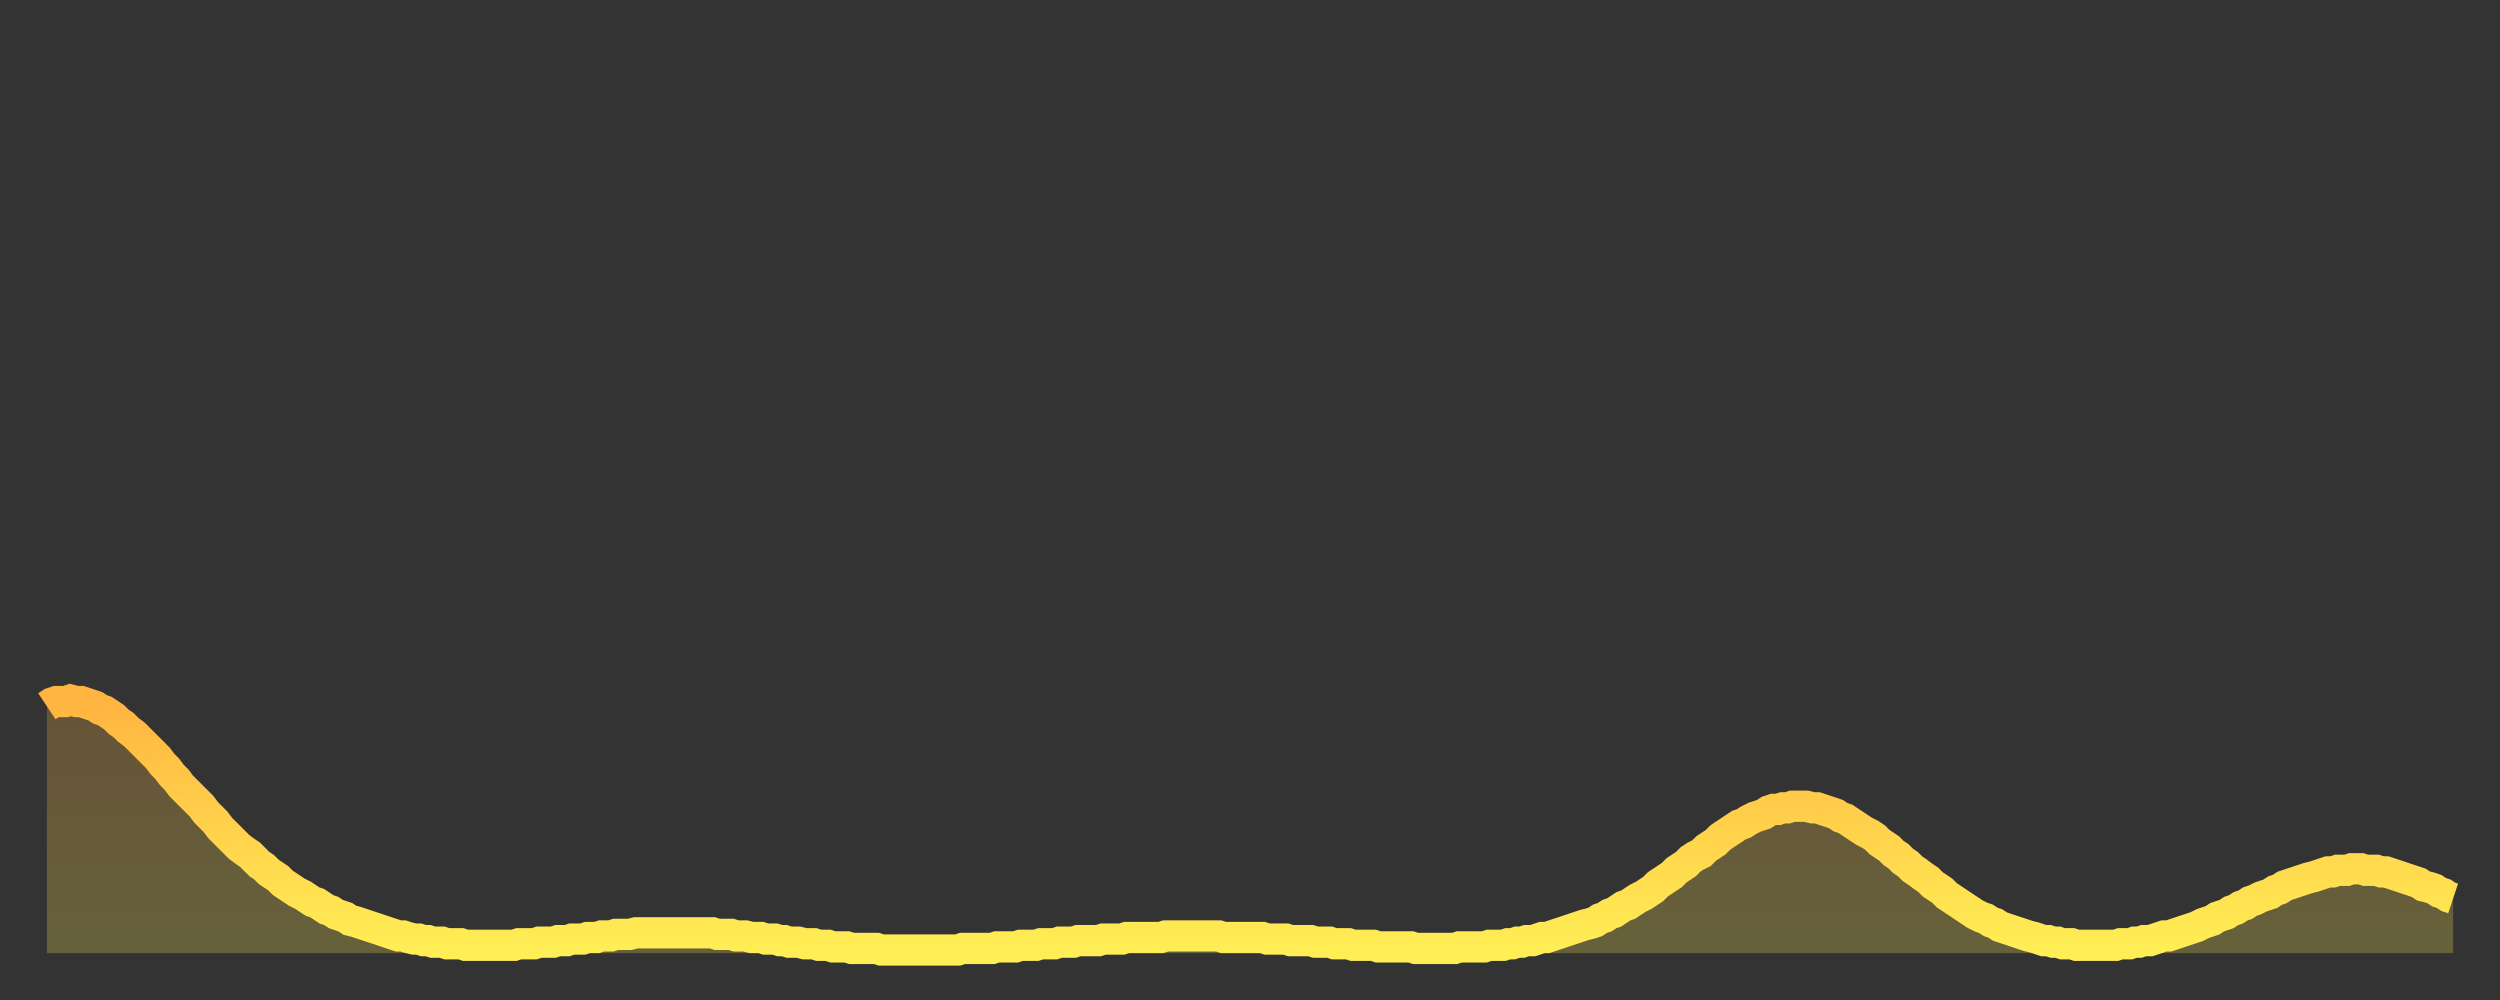<?xml version="1.0" encoding="utf-8" ?>
<svg baseProfile="full" height="64" version="1.1" width="160" xmlns="http://www.w3.org/2000/svg" xmlns:ev="http://www.w3.org/2001/xml-events" xmlns:xlink="http://www.w3.org/1999/xlink"><rect width="100%" height="100%" fill="#333333" stroke="none"/><defs><linearGradient id="id18944" x1="0" x2="0" y1="0" y2="1"><stop offset="0%" stop-color="#ffb441" /><stop offset="50%" stop-color="#ffd14b" /><stop offset="100%" stop-color="#ffee55" /></linearGradient></defs><g transform="translate(3,3)"><g><path d="M 0.0 42.2 0.3 42.0 0.6 41.9 0.9 41.9 1.2 41.9 1.5 41.8 1.9 41.9 2.2 41.9 2.5 42.0 2.8 42.1 3.1 42.2 3.4 42.4 3.7 42.5 4.0 42.7 4.3 42.9 4.6 43.2 4.9 43.4 5.2 43.7 5.6 44.0 5.9 44.3 6.2 44.6 6.5 44.9 6.8 45.2 7.1 45.5 7.4 45.9 7.7 46.2 8.0 46.6 8.3 46.9 8.6 47.3 8.9 47.6 9.3 48.0 9.6 48.3 9.9 48.6 10.2 49.0 10.5 49.3 10.8 49.6 11.1 50.0 11.4 50.3 11.7 50.6 12.0 50.9 12.3 51.2 12.7 51.5 13.0 51.7 13.3 52.0 13.6 52.3 13.9 52.5 14.2 52.8 14.5 53.0 14.8 53.2 15.1 53.5 15.4 53.7 15.7 53.9 16.0 54.1 16.4 54.3 16.7 54.5 17.0 54.7 17.3 54.8 17.6 55.0 17.9 55.2 18.2 55.3 18.5 55.5 18.8 55.6 19.1 55.7 19.4 55.9 19.8 56.0 20.1 56.1 20.4 56.2 20.7 56.3 21.0 56.4 21.3 56.5 21.6 56.6 21.9 56.7 22.2 56.8 22.5 56.9 22.8 56.9 23.1 57.0 23.5 57.1 23.8 57.1 24.1 57.2 24.4 57.2 24.7 57.3 25.0 57.3 25.3 57.3 25.6 57.4 25.9 57.4 26.2 57.4 26.5 57.4 26.8 57.5 27.2 57.5 27.5 57.5 27.8 57.5 28.1 57.5 28.4 57.5 28.7 57.5 29.0 57.5 29.3 57.5 29.6 57.5 29.9 57.5 30.2 57.4 30.6 57.4 30.9 57.4 31.2 57.4 31.5 57.3 31.8 57.3 32.1 57.3 32.4 57.3 32.7 57.2 33.0 57.2 33.3 57.2 33.6 57.1 33.9 57.1 34.3 57.1 34.6 57.0 34.9 57.0 35.2 57.0 35.5 56.9 35.8 56.9 36.1 56.9 36.4 56.8 36.7 56.8 37.0 56.8 37.3 56.8 37.7 56.7 38.0 56.7 38.3 56.7 38.6 56.7 38.9 56.7 39.2 56.7 39.5 56.7 39.8 56.7 40.1 56.7 40.4 56.7 40.7 56.7 41.0 56.7 41.4 56.7 41.7 56.7 42.0 56.7 42.3 56.7 42.6 56.7 42.9 56.8 43.2 56.8 43.5 56.8 43.8 56.8 44.1 56.9 44.4 56.9 44.7 56.9 45.1 57.0 45.4 57.0 45.7 57.0 46.0 57.1 46.3 57.1 46.6 57.1 46.9 57.2 47.2 57.2 47.5 57.3 47.8 57.3 48.1 57.3 48.5 57.4 48.8 57.4 49.1 57.4 49.4 57.5 49.7 57.5 50.0 57.5 50.3 57.6 50.6 57.6 50.9 57.6 51.2 57.6 51.5 57.7 51.8 57.7 52.2 57.7 52.5 57.7 52.8 57.7 53.1 57.7 53.4 57.8 53.7 57.8 54.0 57.8 54.3 57.8 54.6 57.8 54.9 57.8 55.2 57.8 55.6 57.8 55.9 57.8 56.2 57.8 56.5 57.8 56.8 57.8 57.1 57.8 57.4 57.8 57.7 57.8 58.0 57.8 58.3 57.8 58.6 57.7 58.9 57.7 59.3 57.7 59.6 57.7 59.9 57.7 60.2 57.7 60.5 57.7 60.8 57.6 61.1 57.6 61.4 57.6 61.7 57.6 62.0 57.6 62.3 57.5 62.6 57.5 63.0 57.5 63.3 57.5 63.6 57.4 63.9 57.4 64.2 57.4 64.5 57.4 64.8 57.3 65.1 57.3 65.4 57.3 65.7 57.3 66.0 57.2 66.4 57.2 66.7 57.2 67.0 57.2 67.3 57.2 67.6 57.1 67.9 57.1 68.2 57.1 68.5 57.1 68.8 57.1 69.1 57.0 69.4 57.0 69.7 57.0 70.1 57.0 70.4 57.0 70.7 57.0 71.0 57.0 71.3 57.0 71.6 56.9 71.9 56.9 72.2 56.9 72.5 56.9 72.8 56.9 73.1 56.9 73.5 56.9 73.8 56.9 74.1 56.9 74.4 56.9 74.7 56.9 75.0 56.9 75.3 57.0 75.6 57.0 75.9 57.0 76.2 57.0 76.5 57.0 76.8 57.0 77.2 57.0 77.5 57.0 77.8 57.0 78.1 57.1 78.4 57.1 78.7 57.1 79.0 57.1 79.3 57.1 79.6 57.2 79.9 57.2 80.2 57.2 80.5 57.2 80.9 57.2 81.2 57.3 81.5 57.3 81.8 57.3 82.1 57.3 82.4 57.4 82.7 57.4 83.0 57.4 83.3 57.4 83.6 57.5 83.9 57.5 84.3 57.5 84.6 57.5 84.9 57.5 85.2 57.6 85.5 57.6 85.8 57.6 86.1 57.6 86.4 57.6 86.7 57.6 87.0 57.6 87.3 57.6 87.6 57.7 88.0 57.7 88.3 57.7 88.6 57.7 88.9 57.7 89.2 57.7 89.5 57.7 89.8 57.7 90.1 57.7 90.4 57.6 90.7 57.6 91.0 57.6 91.4 57.6 91.7 57.6 92.0 57.6 92.3 57.5 92.6 57.5 92.9 57.5 93.2 57.5 93.5 57.4 93.8 57.4 94.1 57.3 94.4 57.3 94.7 57.2 95.1 57.2 95.4 57.1 95.7 57.0 96.0 57.0 96.3 56.9 96.6 56.8 96.9 56.7 97.2 56.6 97.5 56.5 97.8 56.4 98.1 56.3 98.4 56.2 98.8 56.1 99.1 56.0 99.4 55.8 99.7 55.7 100.0 55.5 100.3 55.4 100.6 55.2 100.9 55.0 101.2 54.9 101.5 54.7 101.8 54.5 102.2 54.3 102.5 54.1 102.8 53.9 103.1 53.6 103.4 53.4 103.7 53.2 104.0 53.0 104.3 52.7 104.6 52.5 104.9 52.3 105.2 52.0 105.5 51.8 105.9 51.6 106.2 51.3 106.5 51.1 106.8 50.9 107.1 50.6 107.4 50.4 107.7 50.2 108.0 50.0 108.3 49.8 108.6 49.7 108.9 49.5 109.3 49.3 109.6 49.2 109.9 49.1 110.2 48.9 110.5 48.8 110.8 48.8 111.1 48.7 111.4 48.7 111.7 48.6 112.0 48.6 112.3 48.6 112.6 48.6 113.0 48.7 113.3 48.7 113.6 48.8 113.9 48.9 114.2 49.0 114.5 49.1 114.8 49.3 115.1 49.4 115.4 49.6 115.7 49.8 116.0 50.0 116.3 50.2 116.7 50.4 117.0 50.6 117.3 50.9 117.6 51.1 117.9 51.3 118.2 51.6 118.5 51.8 118.8 52.1 119.1 52.3 119.4 52.6 119.7 52.8 120.1 53.1 120.4 53.3 120.7 53.6 121.0 53.8 121.3 54.0 121.6 54.3 121.9 54.5 122.2 54.7 122.5 54.9 122.8 55.1 123.1 55.3 123.4 55.5 123.8 55.7 124.1 55.8 124.4 56.0 124.7 56.1 125.0 56.3 125.3 56.4 125.6 56.5 125.9 56.6 126.2 56.7 126.5 56.8 126.8 56.9 127.2 57.0 127.5 57.1 127.8 57.2 128.1 57.2 128.4 57.3 128.7 57.3 129.0 57.4 129.3 57.4 129.6 57.4 129.9 57.5 130.2 57.5 130.5 57.5 130.9 57.5 131.2 57.5 131.5 57.5 131.8 57.5 132.1 57.5 132.4 57.5 132.7 57.4 133.0 57.4 133.3 57.4 133.6 57.3 133.9 57.3 134.2 57.2 134.6 57.2 134.9 57.1 135.2 57.0 135.5 56.9 135.8 56.9 136.1 56.8 136.4 56.7 136.7 56.6 137.0 56.5 137.3 56.4 137.6 56.3 138.0 56.1 138.3 56.0 138.6 55.9 138.9 55.7 139.2 55.6 139.5 55.5 139.8 55.3 140.1 55.2 140.4 55.0 140.7 54.9 141.0 54.7 141.3 54.6 141.7 54.4 142.0 54.3 142.3 54.2 142.6 54.0 142.9 53.9 143.2 53.7 143.5 53.6 143.8 53.5 144.1 53.4 144.4 53.3 144.7 53.2 145.1 53.1 145.4 53.0 145.7 52.9 146.0 52.8 146.3 52.8 146.6 52.7 146.9 52.7 147.2 52.7 147.5 52.6 147.8 52.6 148.1 52.6 148.4 52.7 148.8 52.7 149.1 52.7 149.4 52.8 149.7 52.8 150.0 52.9 150.3 53.0 150.6 53.1 150.9 53.2 151.2 53.3 151.5 53.4 151.8 53.5 152.1 53.7 152.5 53.8 152.8 53.9 153.1 54.1 153.4 54.2 153.7 54.4 154.0 54.5" fill="none" id="graph-curve" opacity="1" stroke="url(#id18944)" stroke-width="2" /><path d="M 0 58 L 0.0 42.2 0.3 42.0 0.6 41.9 0.9 41.9 1.2 41.9 1.5 41.8 1.9 41.9 2.2 41.9 2.5 42.0 2.8 42.1 3.1 42.2 3.4 42.4 3.7 42.5 4.0 42.7 4.3 42.9 4.6 43.2 4.9 43.4 5.2 43.7 5.6 44.0 5.9 44.3 6.2 44.6 6.5 44.9 6.8 45.2 7.1 45.5 7.4 45.9 7.7 46.2 8.0 46.6 8.3 46.9 8.6 47.3 8.9 47.6 9.3 48.0 9.6 48.3 9.9 48.6 10.2 49.0 10.5 49.3 10.8 49.6 11.1 50.0 11.4 50.3 11.7 50.6 12.0 50.9 12.3 51.2 12.7 51.5 13.0 51.7 13.3 52.0 13.6 52.3 13.9 52.5 14.2 52.8 14.5 53.0 14.8 53.2 15.1 53.5 15.4 53.7 15.7 53.9 16.0 54.1 16.4 54.3 16.7 54.5 17.0 54.7 17.3 54.8 17.6 55.0 17.9 55.2 18.2 55.3 18.5 55.5 18.8 55.6 19.1 55.7 19.4 55.9 19.8 56.0 20.1 56.1 20.4 56.2 20.7 56.3 21.0 56.4 21.3 56.5 21.6 56.6 21.9 56.7 22.2 56.8 22.5 56.9 22.8 56.9 23.1 57.0 23.5 57.1 23.8 57.1 24.1 57.2 24.4 57.2 24.7 57.3 25.0 57.3 25.3 57.3 25.6 57.4 25.9 57.4 26.2 57.4 26.5 57.4 26.8 57.5 27.2 57.5 27.5 57.5 27.8 57.5 28.1 57.5 28.4 57.5 28.7 57.5 29.0 57.5 29.3 57.5 29.6 57.5 29.9 57.5 30.2 57.4 30.6 57.4 30.9 57.4 31.2 57.4 31.5 57.3 31.8 57.3 32.1 57.3 32.4 57.3 32.7 57.2 33.0 57.2 33.3 57.2 33.6 57.1 33.9 57.1 34.3 57.1 34.6 57.0 34.9 57.0 35.2 57.0 35.5 56.9 35.8 56.9 36.1 56.9 36.4 56.8 36.7 56.8 37.0 56.8 37.3 56.8 37.7 56.7 38.0 56.7 38.3 56.7 38.6 56.7 38.9 56.7 39.2 56.7 39.5 56.7 39.8 56.7 40.1 56.7 40.4 56.7 40.7 56.7 41.0 56.7 41.4 56.7 41.7 56.7 42.0 56.7 42.3 56.7 42.6 56.7 42.9 56.8 43.2 56.8 43.5 56.8 43.8 56.8 44.1 56.9 44.4 56.9 44.7 56.9 45.1 57.0 45.4 57.0 45.7 57.0 46.0 57.1 46.3 57.1 46.6 57.1 46.9 57.2 47.2 57.2 47.5 57.3 47.8 57.3 48.1 57.3 48.5 57.4 48.8 57.4 49.1 57.4 49.4 57.5 49.7 57.5 50.0 57.5 50.3 57.6 50.6 57.6 50.9 57.6 51.2 57.6 51.5 57.7 51.8 57.7 52.2 57.7 52.5 57.7 52.8 57.7 53.1 57.7 53.4 57.8 53.7 57.8 54.0 57.8 54.3 57.8 54.6 57.8 54.9 57.8 55.2 57.8 55.6 57.8 55.9 57.8 56.2 57.8 56.5 57.8 56.8 57.8 57.1 57.8 57.4 57.8 57.7 57.8 58.0 57.8 58.3 57.8 58.6 57.7 58.9 57.7 59.3 57.7 59.6 57.7 59.9 57.7 60.2 57.7 60.5 57.7 60.8 57.6 61.1 57.6 61.4 57.6 61.7 57.6 62.0 57.6 62.3 57.5 62.6 57.5 63.0 57.5 63.3 57.5 63.6 57.4 63.9 57.4 64.2 57.4 64.5 57.4 64.8 57.3 65.1 57.3 65.4 57.3 65.7 57.3 66.0 57.2 66.4 57.2 66.7 57.2 67.0 57.2 67.3 57.2 67.6 57.1 67.9 57.1 68.2 57.1 68.5 57.1 68.8 57.1 69.1 57.0 69.4 57.0 69.7 57.0 70.1 57.0 70.4 57.0 70.7 57.0 71.0 57.0 71.3 57.0 71.6 56.9 71.9 56.9 72.2 56.9 72.5 56.9 72.8 56.9 73.1 56.9 73.5 56.9 73.8 56.9 74.1 56.9 74.4 56.9 74.7 56.9 75.0 56.9 75.3 57.0 75.6 57.0 75.9 57.0 76.2 57.0 76.5 57.0 76.8 57.0 77.2 57.0 77.5 57.0 77.8 57.0 78.1 57.1 78.4 57.1 78.7 57.1 79.0 57.1 79.3 57.1 79.6 57.2 79.9 57.2 80.2 57.2 80.5 57.2 80.9 57.2 81.2 57.3 81.5 57.3 81.8 57.3 82.1 57.3 82.4 57.4 82.7 57.4 83.0 57.4 83.3 57.4 83.6 57.5 83.9 57.5 84.3 57.5 84.6 57.5 84.9 57.5 85.2 57.6 85.5 57.6 85.8 57.6 86.1 57.6 86.4 57.6 86.7 57.6 87.0 57.6 87.3 57.6 87.6 57.7 88.0 57.7 88.3 57.7 88.6 57.7 88.9 57.7 89.2 57.7 89.5 57.7 89.8 57.7 90.1 57.7 90.4 57.6 90.7 57.6 91.0 57.6 91.4 57.6 91.7 57.6 92.0 57.6 92.3 57.5 92.6 57.5 92.9 57.5 93.2 57.5 93.5 57.4 93.8 57.4 94.1 57.3 94.4 57.3 94.7 57.2 95.1 57.2 95.4 57.1 95.7 57.0 96.0 57.0 96.3 56.9 96.6 56.8 96.9 56.7 97.2 56.6 97.5 56.5 97.8 56.4 98.1 56.3 98.4 56.2 98.8 56.1 99.1 56.0 99.4 55.8 99.7 55.7 100.0 55.5 100.3 55.4 100.6 55.2 100.9 55.0 101.2 54.9 101.5 54.7 101.8 54.5 102.2 54.3 102.5 54.1 102.8 53.9 103.1 53.6 103.4 53.4 103.7 53.2 104.0 53.0 104.3 52.7 104.6 52.5 104.9 52.3 105.2 52.0 105.5 51.8 105.9 51.6 106.2 51.3 106.5 51.1 106.8 50.9 107.1 50.6 107.4 50.4 107.7 50.2 108.0 50.0 108.3 49.8 108.6 49.7 108.9 49.5 109.3 49.3 109.6 49.2 109.9 49.1 110.2 48.9 110.5 48.8 110.8 48.8 111.1 48.7 111.4 48.7 111.7 48.6 112.0 48.6 112.3 48.6 112.6 48.6 113.0 48.7 113.3 48.7 113.6 48.8 113.9 48.9 114.2 49.0 114.5 49.1 114.8 49.3 115.1 49.4 115.4 49.6 115.7 49.8 116.0 50.0 116.3 50.2 116.7 50.4 117.0 50.6 117.3 50.9 117.6 51.1 117.9 51.3 118.2 51.6 118.5 51.8 118.8 52.1 119.1 52.3 119.4 52.6 119.7 52.8 120.1 53.1 120.4 53.3 120.7 53.6 121.0 53.8 121.3 54.0 121.6 54.3 121.9 54.5 122.2 54.7 122.5 54.9 122.8 55.1 123.1 55.3 123.4 55.5 123.8 55.7 124.1 55.8 124.4 56.0 124.7 56.1 125.0 56.3 125.3 56.4 125.6 56.5 125.9 56.6 126.2 56.7 126.5 56.8 126.8 56.9 127.2 57.0 127.5 57.1 127.8 57.2 128.1 57.2 128.4 57.3 128.7 57.3 129.0 57.4 129.3 57.4 129.6 57.4 129.9 57.5 130.2 57.5 130.5 57.5 130.9 57.5 131.2 57.5 131.5 57.5 131.8 57.5 132.1 57.5 132.4 57.5 132.7 57.4 133.0 57.4 133.3 57.4 133.6 57.3 133.9 57.3 134.2 57.2 134.6 57.2 134.9 57.1 135.2 57.0 135.5 56.9 135.8 56.9 136.1 56.8 136.4 56.7 136.7 56.6 137.0 56.5 137.3 56.4 137.6 56.3 138.0 56.1 138.3 56.0 138.6 55.9 138.9 55.7 139.2 55.6 139.5 55.5 139.8 55.3 140.1 55.2 140.4 55.0 140.7 54.9 141.0 54.7 141.3 54.6 141.7 54.4 142.0 54.3 142.3 54.2 142.6 54.0 142.9 53.9 143.2 53.7 143.5 53.6 143.8 53.5 144.1 53.4 144.4 53.3 144.7 53.2 145.1 53.1 145.4 53.0 145.7 52.9 146.0 52.8 146.3 52.8 146.6 52.7 146.9 52.7 147.2 52.7 147.5 52.6 147.8 52.6 148.1 52.6 148.4 52.7 148.8 52.7 149.1 52.7 149.4 52.8 149.7 52.8 150.0 52.9 150.3 53.0 150.6 53.1 150.9 53.2 151.2 53.3 151.5 53.4 151.8 53.5 152.1 53.7 152.5 53.8 152.8 53.9 153.1 54.1 153.4 54.2 153.7 54.4 154.0 54.5 154 58" fill="url(#id18944)" fill-opacity=".25" id="graph-shadow" /></g></g></svg>